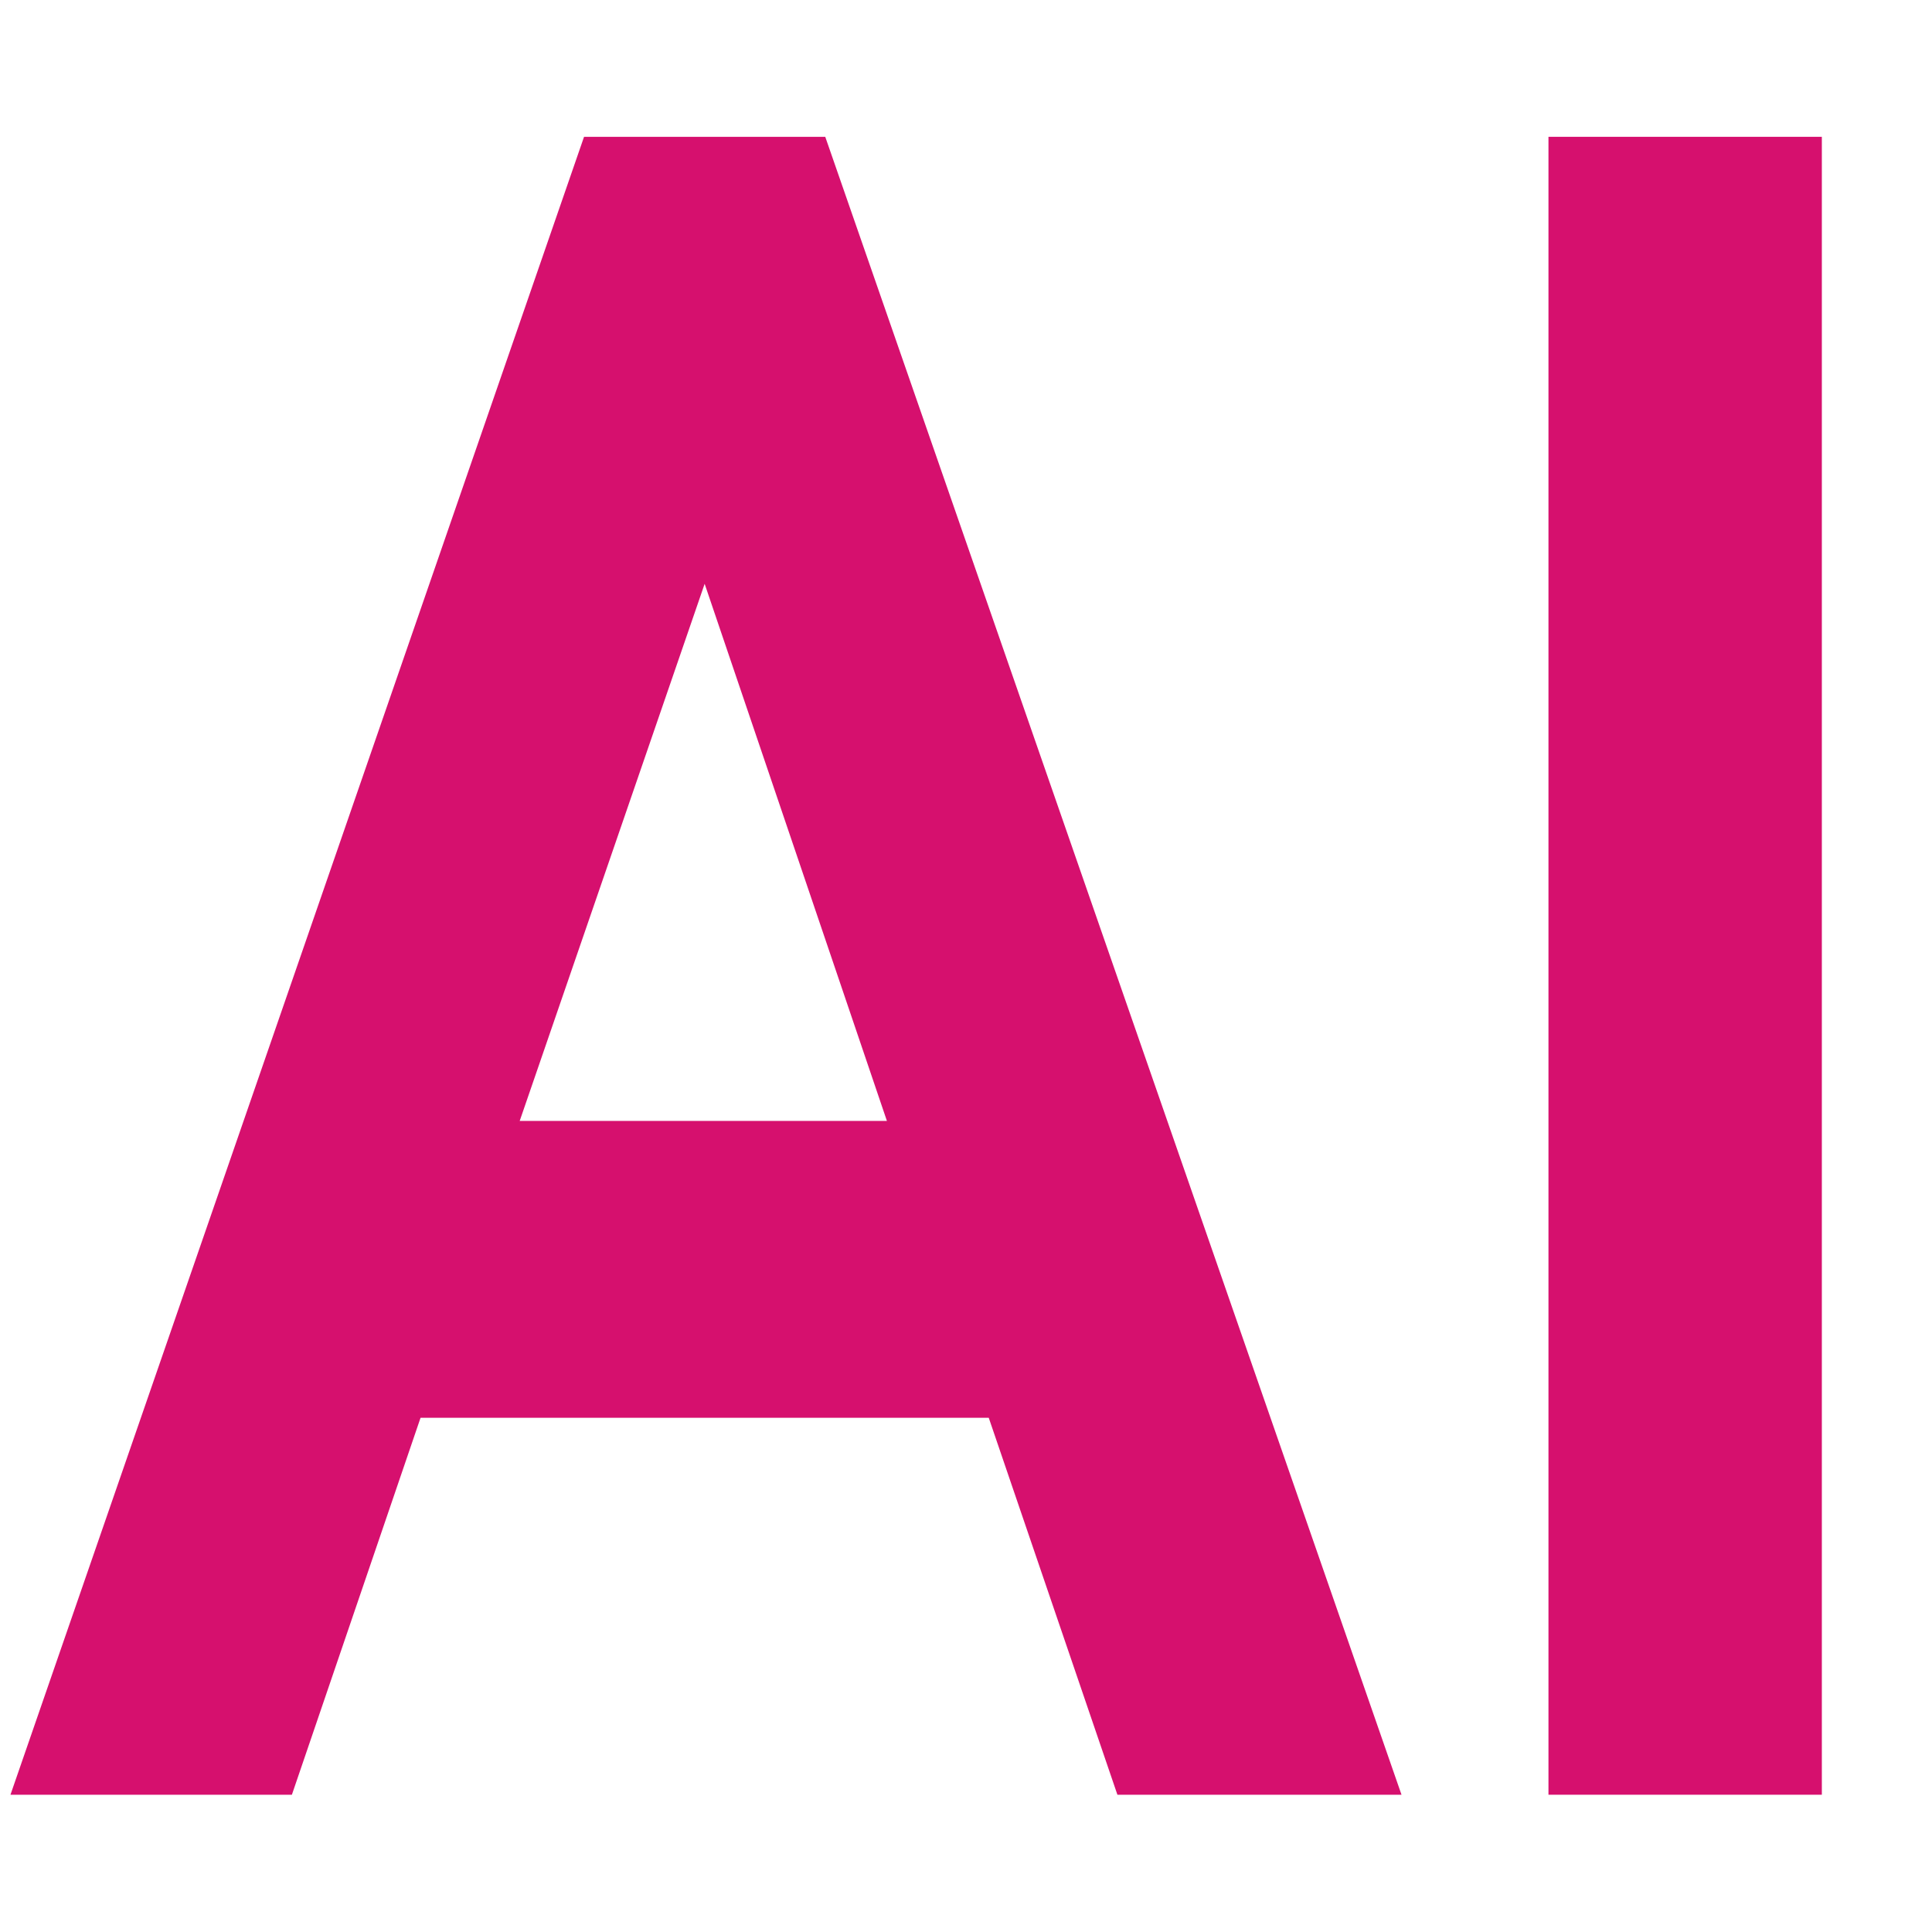 <?xml version="1.0" encoding="UTF-8"?> <svg xmlns="http://www.w3.org/2000/svg" width="120" height="120" viewBox="0 0 120 120" fill="none"><path d="M36.276 8.498H51.258L87.05 111.474H69.404L61.413 88.061H26.121L18.13 111.474H0.65L36.276 8.498ZM32.28 69.621H55.087L43.767 36.262L32.28 69.621Z" fill="#D6106E"></path><path d="M96.178 8.498H113.158V111.474H96.178V8.498Z" fill="#D6106E"></path></svg> 